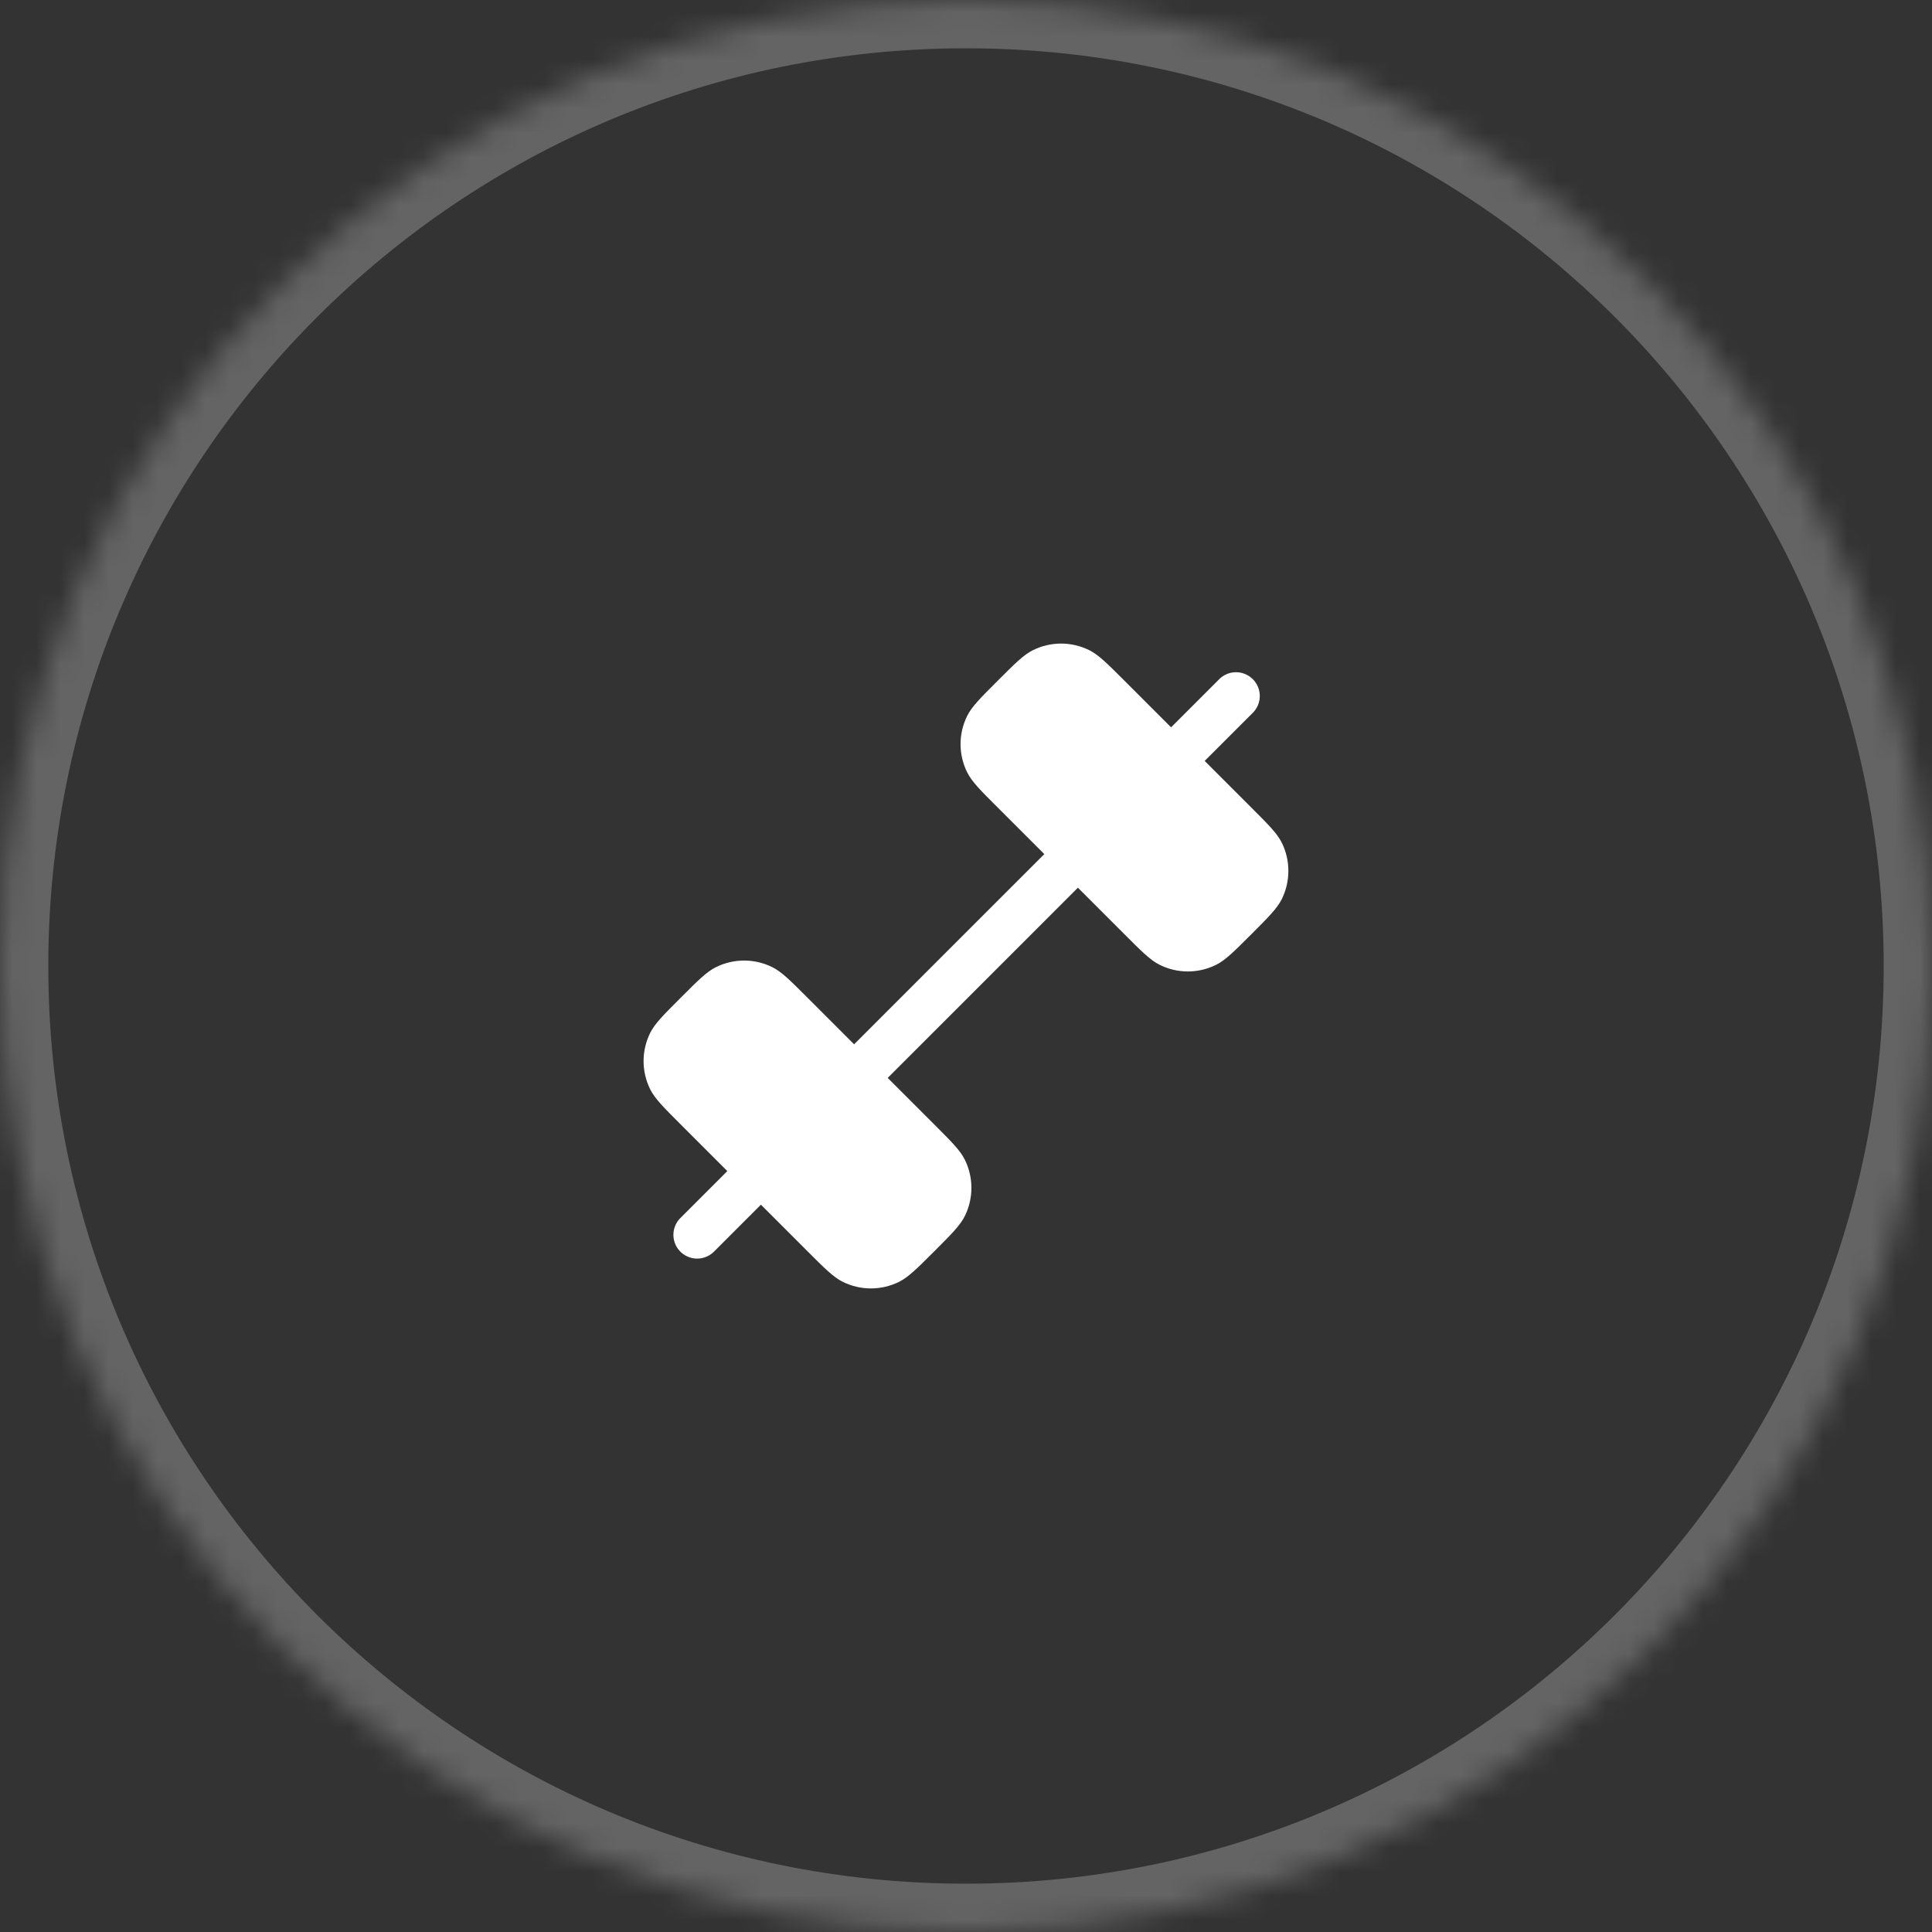<?xml version="1.0" encoding="utf-8"?>
<svg xmlns="http://www.w3.org/2000/svg" fill="none" height="100%" overflow="visible" preserveAspectRatio="none" style="display: block;" viewBox="0 0 80 80" width="100%">
<rect x="0" y="0" width="80" height="80" fill="#333333" stroke="none"/>
<g id="Border">
<mask fill="white" id="path-1-inside-1_0_51382">
<path d="M0 40C0 17.909 17.909 0 40 0C62.091 0 80 17.909 80 40C80 62.091 62.091 80 40 80C17.909 80 0 62.091 0 40Z"/>
</mask>
<path d="M40 80V78C19.013 78 2 60.987 2 40H0H-2C-2 63.196 16.804 82 40 82V80ZM80 40H78C78 60.987 60.987 78 40 78V80V82C63.196 82 82 63.196 82 40H80ZM40 0V2C60.987 2 78 19.013 78 40H80H82C82 16.804 63.196 -2 40 -2V0ZM40 0V-2C16.804 -2 -2 16.804 -2 40H0H2C2 19.013 19.013 2 40 2V0Z" fill="white" fill-opacity="0.24" mask="url(#path-1-inside-1_0_51382)"/>
<g id="SVG">
<g id="icon-dumbell">
<path clip-rule="evenodd" d="M41.313 33.438C40.596 32.722 40.239 32.364 40.047 31.978C39.868 31.616 39.774 31.217 39.774 30.813C39.774 30.408 39.868 30.009 40.047 29.647C40.239 29.261 40.596 28.903 41.313 28.188C42.028 27.472 42.386 27.114 42.772 26.922C43.134 26.743 43.533 26.649 43.938 26.649C44.342 26.649 44.741 26.743 45.103 26.922C45.489 27.114 45.846 27.472 46.563 28.188L48.492 30.117L50.461 28.148C50.551 28.052 50.66 27.974 50.78 27.92C50.901 27.866 51.031 27.837 51.163 27.835C51.296 27.833 51.427 27.857 51.55 27.907C51.672 27.956 51.783 28.03 51.877 28.123C51.97 28.217 52.044 28.328 52.094 28.451C52.143 28.573 52.167 28.704 52.165 28.837C52.163 28.969 52.134 29.099 52.08 29.22C52.026 29.341 51.949 29.449 51.852 29.54L49.883 31.508L51.813 33.438C52.528 34.153 52.886 34.511 53.077 34.897C53.256 35.259 53.349 35.658 53.349 36.063C53.349 36.467 53.256 36.866 53.077 37.228C52.886 37.614 52.528 37.972 51.813 38.688C51.096 39.403 50.739 39.761 50.353 39.953C49.991 40.132 49.592 40.226 49.188 40.226C48.783 40.226 48.384 40.132 48.022 39.953C47.636 39.761 47.278 39.403 46.563 38.688L44.633 36.758L40.696 40.696L36.758 44.633L38.688 46.563C39.403 47.278 39.761 47.636 39.952 48.022C40.131 48.384 40.224 48.783 40.224 49.188C40.224 49.592 40.131 49.991 39.952 50.353C39.761 50.739 39.403 51.097 38.688 51.813C37.971 52.528 37.614 52.886 37.228 53.078C36.866 53.257 36.467 53.351 36.063 53.351C35.658 53.351 35.259 53.257 34.897 53.078C34.511 52.886 34.153 52.528 33.438 51.813L31.508 49.883L29.54 51.852C29.353 52.026 29.106 52.12 28.851 52.116C28.596 52.111 28.353 52.008 28.172 51.828C27.992 51.648 27.889 51.404 27.884 51.149C27.88 50.894 27.974 50.647 28.148 50.461L30.117 48.492L28.188 46.563C27.471 45.847 27.114 45.489 26.922 45.103C26.743 44.741 26.649 44.342 26.649 43.938C26.649 43.533 26.743 43.134 26.922 42.772C27.114 42.386 27.471 42.028 28.188 41.313C28.903 40.597 29.261 40.239 29.647 40.047C30.009 39.868 30.408 39.774 30.813 39.774C31.217 39.774 31.616 39.868 31.978 40.047C32.364 40.239 32.721 40.597 33.438 41.313L35.367 43.242L39.304 39.304L43.242 35.367L41.313 33.438Z" fill="white" fill-rule="evenodd" id="Vector"/>
</g>
</g>
</g>
</svg>